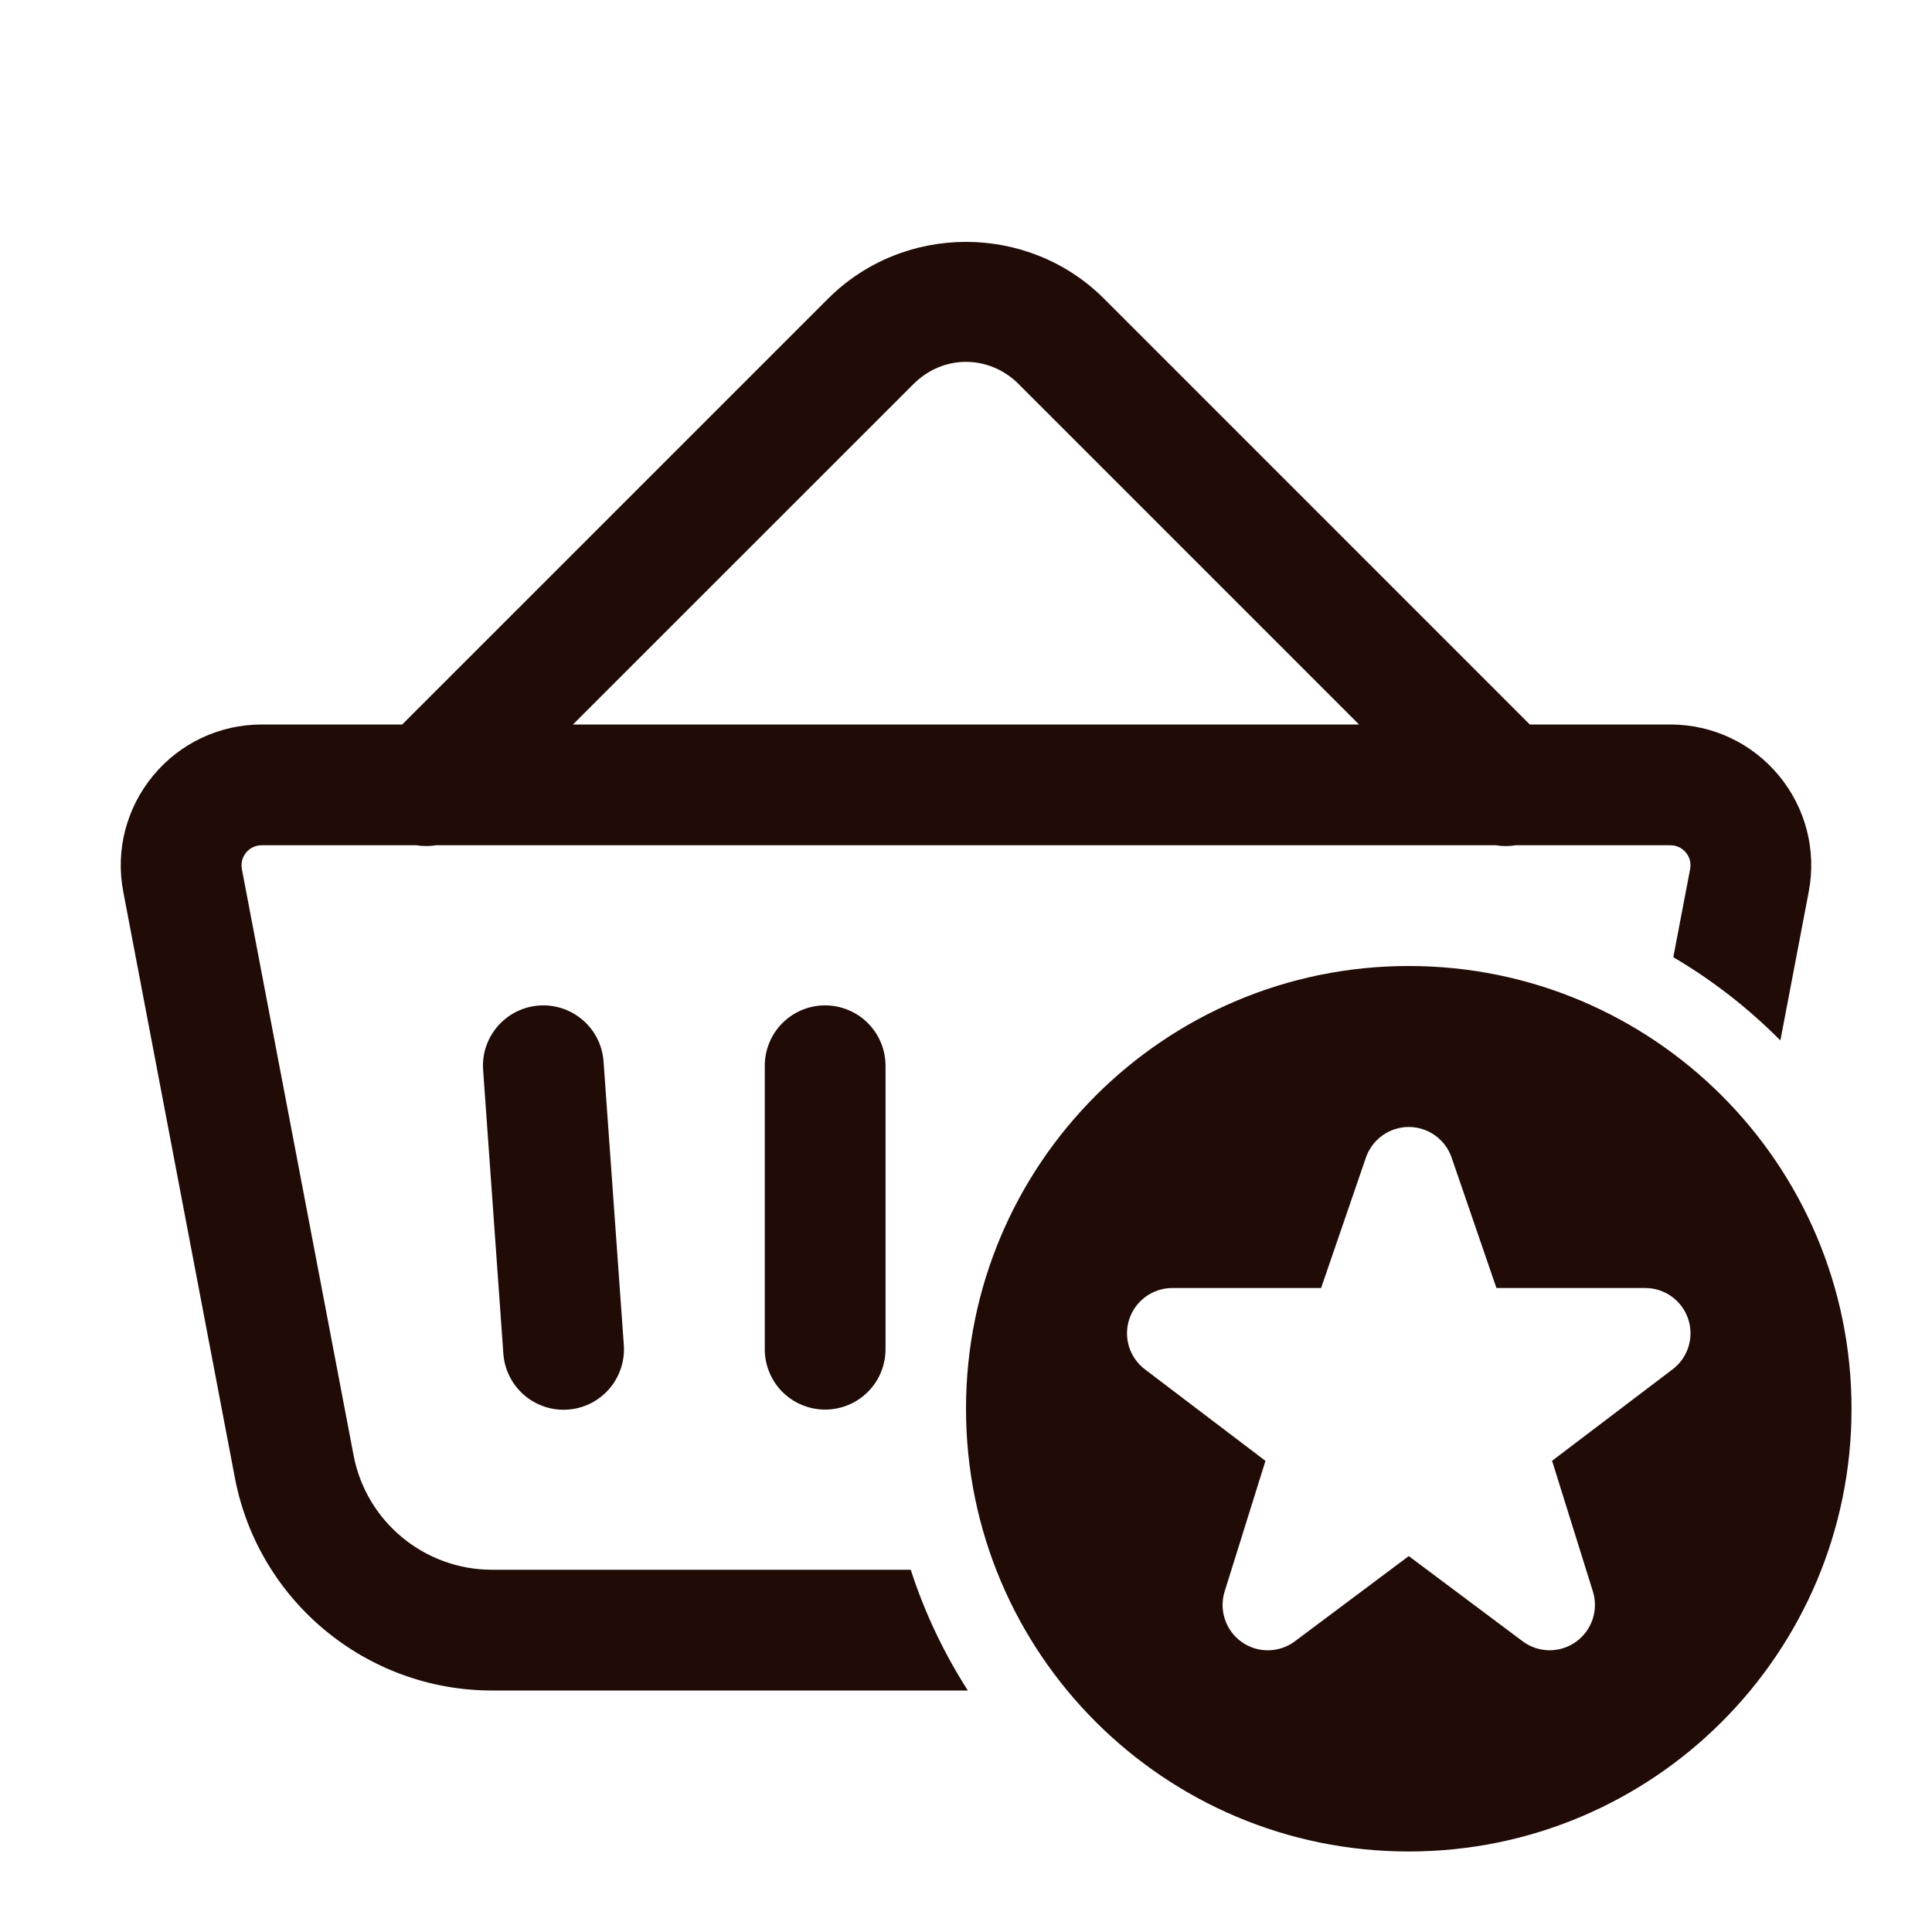 <svg width="40" height="40" viewBox="0 0 40 40" fill="none" xmlns="http://www.w3.org/2000/svg">
<path d="M20 5.008C18.964 5.008 17.929 5.4 17.145 6.183L8.327 15H5.418C4.546 15 3.727 15.385 3.171 16.058C2.615 16.73 2.388 17.606 2.552 18.462L4.863 30.597C5.349 33.148 7.588 35 10.186 35H20.038C19.544 34.228 19.143 33.389 18.856 32.5H10.186C8.787 32.5 7.58 31.503 7.32 30.128L5.008 17.995C4.977 17.828 5.05 17.707 5.096 17.651C5.143 17.594 5.248 17.5 5.418 17.5H8.62C8.755 17.522 8.893 17.522 9.029 17.5H30.97C31.106 17.523 31.245 17.523 31.38 17.5H34.582C34.753 17.5 34.858 17.594 34.904 17.651C34.951 17.707 35.025 17.827 34.992 17.995L34.644 19.818C35.456 20.295 36.201 20.876 36.861 21.541L37.448 18.462C37.611 17.606 37.386 16.73 36.83 16.058C36.274 15.385 35.454 15 34.582 15H31.673L22.857 6.183C22.073 5.4 21.037 5.008 20 5.008ZM20 7.492C20.391 7.492 20.783 7.645 21.089 7.951L28.138 15H11.862L18.913 7.951C19.219 7.645 19.609 7.492 20 7.492ZM29.167 20C24.104 20 20 24.104 20 29.167C20 34.229 24.104 38.333 29.167 38.333C34.229 38.333 38.334 34.229 38.334 29.167C38.334 24.104 34.229 20 29.167 20ZM11.267 20.815C11.092 20.813 10.918 20.847 10.758 20.916C10.597 20.984 10.453 21.086 10.334 21.214C10.215 21.342 10.124 21.493 10.067 21.658C10.01 21.823 9.988 21.999 10.004 22.173L10.42 28.006C10.429 28.172 10.471 28.334 10.544 28.483C10.616 28.632 10.718 28.766 10.842 28.875C10.967 28.985 11.112 29.069 11.269 29.122C11.426 29.175 11.592 29.196 11.758 29.184C11.923 29.172 12.085 29.128 12.233 29.053C12.381 28.978 12.512 28.874 12.62 28.748C12.728 28.621 12.809 28.475 12.859 28.317C12.91 28.159 12.928 27.992 12.914 27.827L12.497 21.994C12.479 21.678 12.342 21.381 12.114 21.163C11.885 20.944 11.583 20.82 11.267 20.815ZM17.064 20.815C16.733 20.82 16.417 20.957 16.186 21.195C15.956 21.432 15.829 21.752 15.834 22.083V27.917C15.831 28.082 15.862 28.247 15.924 28.4C15.985 28.554 16.077 28.694 16.193 28.812C16.31 28.93 16.448 29.024 16.601 29.087C16.754 29.151 16.918 29.184 17.084 29.184C17.249 29.184 17.413 29.151 17.566 29.087C17.719 29.024 17.857 28.93 17.974 28.812C18.09 28.694 18.182 28.554 18.244 28.4C18.305 28.247 18.336 28.082 18.334 27.917V22.083C18.336 21.916 18.305 21.75 18.242 21.595C18.179 21.44 18.085 21.299 17.967 21.181C17.849 21.062 17.708 20.969 17.552 20.907C17.397 20.844 17.231 20.813 17.064 20.815ZM29.167 23.333C29.567 23.333 29.924 23.588 30.054 23.966L30.982 26.667H34.063C34.465 26.667 34.823 26.924 34.951 27.305C35.08 27.686 34.95 28.108 34.629 28.351L32.134 30.244L32.979 32.949C33.1 33.337 32.957 33.759 32.626 33.994C32.463 34.109 32.273 34.167 32.084 34.167C31.886 34.167 31.688 34.104 31.522 33.979L29.167 32.217L26.812 33.979C26.487 34.224 26.041 34.231 25.708 33.996C25.377 33.761 25.233 33.337 25.355 32.949L26.2 30.246L23.705 28.351C23.384 28.108 23.254 27.688 23.382 27.306C23.512 26.925 23.869 26.667 24.271 26.667H27.352L28.28 23.966C28.41 23.588 28.767 23.333 29.167 23.333Z" fill="#200B06"/>
</svg>
